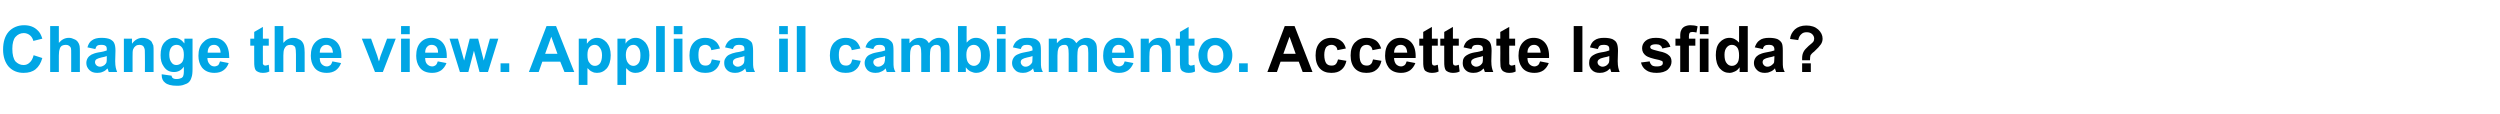 <?xml version="1.0" standalone="no"?><!DOCTYPE svg PUBLIC "-//W3C//DTD SVG 1.1//EN" "http://www.w3.org/Graphics/SVG/1.1/DTD/svg11.dtd"><svg xmlns="http://www.w3.org/2000/svg" version="1.1" width="892px" height="40.8px" viewBox="0 -9 892 40.8" style="top:-9px">  <desc>Change the view. Applica il cambiamento. Accettate la sfida?</desc>  <defs/>  <g id="Polygon34569">    <path d="M 468.3 16.7 L 464.8 16.7 L 463.4 13 L 456.9 13 L 455.6 16.7 L 452.2 16.7 L 458.4 0.3 L 461.9 0.3 L 468.3 16.7 Z M 462.3 10.2 L 460.1 4.1 L 457.9 10.2 L 462.3 10.2 Z M 480.2 8.3 C 480.2 8.3 477.2 8.9 477.2 8.9 C 477.1 8.3 476.9 7.8 476.5 7.5 C 476.1 7.2 475.7 7 475.1 7 C 474.3 7 473.7 7.3 473.2 7.8 C 472.8 8.4 472.5 9.3 472.5 10.6 C 472.5 12 472.8 13 473.2 13.6 C 473.7 14.2 474.3 14.4 475.1 14.4 C 475.7 14.4 476.2 14.3 476.6 13.9 C 476.9 13.6 477.2 13 477.4 12.2 C 477.4 12.2 480.4 12.7 480.4 12.7 C 480.1 14.1 479.5 15.2 478.6 15.9 C 477.7 16.7 476.5 17 475 17 C 473.3 17 471.9 16.5 470.9 15.4 C 469.9 14.3 469.4 12.7 469.4 10.8 C 469.4 8.8 469.9 7.3 470.9 6.2 C 471.9 5.1 473.3 4.5 475 4.5 C 476.5 4.5 477.6 4.9 478.4 5.5 C 479.3 6.1 479.9 7.1 480.2 8.3 Z M 492.8 8.3 C 492.8 8.3 489.7 8.9 489.7 8.9 C 489.6 8.3 489.4 7.8 489 7.5 C 488.7 7.2 488.2 7 487.6 7 C 486.8 7 486.2 7.3 485.8 7.8 C 485.3 8.4 485.1 9.3 485.1 10.6 C 485.1 12 485.3 13 485.8 13.6 C 486.2 14.2 486.9 14.4 487.7 14.4 C 488.2 14.4 488.7 14.3 489.1 13.9 C 489.5 13.6 489.7 13 489.9 12.2 C 489.9 12.2 492.9 12.7 492.9 12.7 C 492.6 14.1 492 15.2 491.1 15.9 C 490.2 16.7 489 17 487.5 17 C 485.8 17 484.4 16.5 483.4 15.4 C 482.4 14.3 481.9 12.7 481.9 10.8 C 481.9 8.8 482.4 7.3 483.4 6.2 C 484.5 5.1 485.8 4.5 487.6 4.5 C 489 4.5 490.1 4.9 491 5.5 C 491.8 6.1 492.4 7.1 492.8 8.3 Z M 501.9 12.9 C 501.9 12.9 505 13.5 505 13.5 C 504.6 14.6 503.9 15.5 503.1 16.1 C 502.2 16.7 501.2 17 499.9 17 C 497.9 17 496.3 16.3 495.4 15 C 494.6 13.9 494.2 12.5 494.2 10.9 C 494.2 8.9 494.7 7.3 495.7 6.2 C 496.7 5.1 498 4.5 499.6 4.5 C 501.3 4.5 502.7 5.1 503.7 6.3 C 504.7 7.5 505.2 9.3 505.1 11.7 C 505.1 11.7 497.4 11.7 497.4 11.7 C 497.4 12.6 497.7 13.4 498.1 13.9 C 498.6 14.4 499.2 14.7 499.9 14.7 C 500.4 14.7 500.8 14.5 501.1 14.3 C 501.5 14 501.7 13.5 501.9 12.9 Z M 502.1 9.8 C 502 8.8 501.8 8.2 501.4 7.7 C 500.9 7.2 500.4 7 499.8 7 C 499.1 7 498.5 7.2 498.1 7.7 C 497.7 8.2 497.4 8.9 497.4 9.8 C 497.4 9.8 502.1 9.8 502.1 9.8 Z M 513 4.8 L 513 7.3 L 510.9 7.3 C 510.9 7.3 510.9 12.14 510.9 12.1 C 510.9 13.1 510.9 13.7 511 13.8 C 511 14 511.1 14.1 511.2 14.2 C 511.4 14.3 511.6 14.4 511.8 14.4 C 512 14.4 512.5 14.3 513 14.1 C 513 14.1 513.3 16.5 513.3 16.5 C 512.6 16.9 511.7 17 510.8 17 C 510.3 17 509.8 16.9 509.3 16.7 C 508.9 16.5 508.5 16.3 508.3 16 C 508.1 15.7 508 15.3 507.9 14.8 C 507.8 14.4 507.8 13.6 507.8 12.5 C 507.8 12.53 507.8 7.3 507.8 7.3 L 506.4 7.3 L 506.4 4.8 L 507.8 4.8 L 507.8 2.4 L 510.9 0.6 L 510.9 4.8 L 513 4.8 Z M 520.5 4.8 L 520.5 7.3 L 518.4 7.3 C 518.4 7.3 518.41 12.14 518.4 12.1 C 518.4 13.1 518.4 13.7 518.5 13.8 C 518.5 14 518.6 14.1 518.7 14.2 C 518.9 14.3 519.1 14.4 519.3 14.4 C 519.6 14.4 520 14.3 520.5 14.1 C 520.5 14.1 520.8 16.5 520.8 16.5 C 520.1 16.9 519.2 17 518.3 17 C 517.8 17 517.3 16.9 516.8 16.7 C 516.4 16.5 516 16.3 515.8 16 C 515.6 15.7 515.5 15.3 515.4 14.8 C 515.3 14.4 515.3 13.6 515.3 12.5 C 515.31 12.53 515.3 7.3 515.3 7.3 L 513.9 7.3 L 513.9 4.8 L 515.3 4.8 L 515.3 2.4 L 518.4 0.6 L 518.4 4.8 L 520.5 4.8 Z M 525 8.5 C 525 8.5 522.2 7.9 522.2 7.9 C 522.5 6.8 523 5.9 523.8 5.4 C 524.6 4.8 525.7 4.5 527.2 4.5 C 528.6 4.5 529.6 4.7 530.3 5 C 531 5.4 531.5 5.8 531.7 6.3 C 532 6.8 532.2 7.8 532.2 9.1 C 532.2 9.1 532.1 12.8 532.1 12.8 C 532.1 13.9 532.2 14.6 532.3 15.1 C 532.4 15.6 532.6 16.2 532.8 16.7 C 532.8 16.7 529.8 16.7 529.8 16.7 C 529.7 16.5 529.6 16.2 529.5 15.8 C 529.4 15.6 529.4 15.5 529.4 15.4 C 528.8 16 528.3 16.4 527.7 16.6 C 527.1 16.9 526.4 17 525.7 17 C 524.5 17 523.6 16.7 522.9 16 C 522.2 15.3 521.9 14.5 521.9 13.5 C 521.9 12.8 522 12.2 522.3 11.7 C 522.6 11.2 523.1 10.8 523.7 10.5 C 524.2 10.2 525 9.9 526.1 9.7 C 527.6 9.5 528.6 9.2 529.1 9 C 529.1 9 529.1 8.6 529.1 8.6 C 529.1 8 529 7.6 528.7 7.4 C 528.4 7.1 527.8 7 527 7 C 526.5 7 526 7.1 525.7 7.3 C 525.4 7.5 525.2 7.9 525 8.5 Z M 529.1 11 C 528.7 11.2 528.1 11.3 527.2 11.5 C 526.4 11.7 525.8 11.9 525.6 12.1 C 525.1 12.3 524.9 12.7 524.9 13.2 C 524.9 13.6 525.1 14 525.4 14.3 C 525.8 14.6 526.2 14.8 526.7 14.8 C 527.2 14.8 527.8 14.6 528.3 14.2 C 528.6 13.9 528.9 13.6 529 13.2 C 529.1 12.9 529.1 12.4 529.1 11.6 C 529.1 11.6 529.1 11 529.1 11 Z M 540.6 4.8 L 540.6 7.3 L 538.5 7.3 C 538.5 7.3 538.45 12.14 538.5 12.1 C 538.5 13.1 538.5 13.7 538.5 13.8 C 538.6 14 538.6 14.1 538.8 14.2 C 538.9 14.3 539.1 14.4 539.3 14.4 C 539.6 14.4 540 14.3 540.6 14.1 C 540.6 14.1 540.8 16.5 540.8 16.5 C 540.1 16.9 539.3 17 538.4 17 C 537.8 17 537.3 16.9 536.9 16.7 C 536.4 16.5 536.1 16.3 535.9 16 C 535.7 15.7 535.5 15.3 535.4 14.8 C 535.4 14.4 535.3 13.6 535.3 12.5 C 535.35 12.53 535.3 7.3 535.3 7.3 L 533.9 7.3 L 533.9 4.8 L 535.3 4.8 L 535.3 2.4 L 538.5 0.6 L 538.5 4.8 L 540.6 4.8 Z M 549.5 12.9 C 549.5 12.9 552.6 13.5 552.6 13.5 C 552.2 14.6 551.5 15.5 550.7 16.1 C 549.8 16.7 548.8 17 547.5 17 C 545.4 17 543.9 16.3 543 15 C 542.2 13.9 541.8 12.5 541.8 10.9 C 541.8 8.9 542.3 7.3 543.3 6.2 C 544.3 5.1 545.6 4.5 547.2 4.5 C 548.9 4.5 550.3 5.1 551.3 6.3 C 552.3 7.5 552.8 9.3 552.7 11.7 C 552.7 11.7 545 11.7 545 11.7 C 545 12.6 545.2 13.4 545.7 13.9 C 546.2 14.4 546.8 14.7 547.5 14.7 C 548 14.7 548.4 14.5 548.7 14.3 C 549.1 14 549.3 13.5 549.5 12.9 Z M 549.7 9.8 C 549.6 8.8 549.4 8.2 549 7.7 C 548.5 7.2 548 7 547.4 7 C 546.7 7 546.1 7.2 545.7 7.7 C 545.2 8.2 545 8.9 545 9.8 C 545 9.8 549.7 9.8 549.7 9.8 Z M 561.5 16.7 L 561.5 0.3 L 564.6 0.3 L 564.6 16.7 L 561.5 16.7 Z M 570.1 8.5 C 570.1 8.5 567.3 7.9 567.3 7.9 C 567.6 6.8 568.1 5.9 568.9 5.4 C 569.7 4.8 570.8 4.5 572.3 4.5 C 573.7 4.5 574.7 4.7 575.4 5 C 576.1 5.4 576.6 5.8 576.8 6.3 C 577.1 6.8 577.3 7.8 577.3 9.1 C 577.3 9.1 577.2 12.8 577.2 12.8 C 577.2 13.9 577.3 14.6 577.4 15.1 C 577.5 15.6 577.7 16.2 577.9 16.7 C 577.9 16.7 574.9 16.7 574.9 16.7 C 574.8 16.5 574.7 16.2 574.6 15.8 C 574.5 15.6 574.5 15.5 574.5 15.4 C 573.9 16 573.4 16.4 572.8 16.6 C 572.2 16.9 571.5 17 570.8 17 C 569.6 17 568.7 16.7 568 16 C 567.3 15.3 567 14.5 567 13.5 C 567 12.8 567.1 12.2 567.4 11.7 C 567.7 11.2 568.2 10.8 568.8 10.5 C 569.3 10.2 570.1 9.9 571.2 9.7 C 572.7 9.5 573.7 9.2 574.2 9 C 574.2 9 574.2 8.6 574.2 8.6 C 574.2 8 574.1 7.6 573.8 7.4 C 573.5 7.1 572.9 7 572.1 7 C 571.6 7 571.1 7.1 570.8 7.3 C 570.5 7.5 570.3 7.9 570.1 8.5 Z M 574.2 11 C 573.8 11.2 573.2 11.3 572.3 11.5 C 571.5 11.7 570.9 11.9 570.7 12.1 C 570.3 12.3 570 12.7 570 13.2 C 570 13.6 570.2 14 570.5 14.3 C 570.9 14.6 571.3 14.8 571.8 14.8 C 572.3 14.8 572.9 14.6 573.4 14.2 C 573.7 13.9 574 13.6 574.1 13.2 C 574.2 12.9 574.2 12.4 574.2 11.6 C 574.2 11.6 574.2 11 574.2 11 Z M 585.5 13.3 C 585.5 13.3 588.6 12.9 588.6 12.9 C 588.7 13.5 589 13.9 589.4 14.3 C 589.8 14.6 590.4 14.7 591.1 14.7 C 591.9 14.7 592.5 14.6 592.9 14.3 C 593.2 14.1 593.3 13.8 593.3 13.4 C 593.3 13.2 593.2 13 593.1 12.8 C 592.9 12.7 592.6 12.6 592 12.4 C 589.5 11.9 588 11.4 587.3 10.9 C 586.4 10.2 585.9 9.4 585.9 8.2 C 585.9 7.2 586.3 6.3 587.1 5.6 C 587.9 4.9 589.1 4.5 590.8 4.5 C 592.4 4.5 593.6 4.8 594.4 5.3 C 595.2 5.9 595.7 6.7 596 7.7 C 596 7.7 593.1 8.3 593.1 8.3 C 593 7.8 592.7 7.4 592.4 7.2 C 592 6.9 591.5 6.8 590.9 6.8 C 590.1 6.8 589.5 6.9 589.1 7.2 C 588.9 7.3 588.8 7.5 588.8 7.8 C 588.8 8 588.9 8.2 589.1 8.4 C 589.4 8.6 590.3 8.9 592 9.3 C 593.6 9.6 594.8 10.1 595.4 10.7 C 596.1 11.2 596.4 12 596.4 13 C 596.4 14.1 595.9 15 595.1 15.8 C 594.2 16.6 592.8 17 591.1 17 C 589.5 17 588.2 16.7 587.3 16 C 586.4 15.4 585.8 14.5 585.5 13.3 Z M 597.8 4.8 L 599.5 4.8 C 599.5 4.8 599.54 3.92 599.5 3.9 C 599.5 2.9 599.6 2.2 599.9 1.7 C 600.1 1.2 600.5 0.8 601 0.5 C 601.6 0.2 602.3 0 603.1 0 C 604 0 604.9 0.1 605.7 0.4 C 605.7 0.4 605.3 2.6 605.3 2.6 C 604.8 2.5 604.3 2.4 603.9 2.4 C 603.4 2.4 603.1 2.5 602.9 2.7 C 602.7 3 602.6 3.4 602.6 4 C 602.64 3.98 602.6 4.8 602.6 4.8 L 604.9 4.8 L 604.9 7.3 L 602.6 7.3 L 602.6 16.7 L 599.5 16.7 L 599.5 7.3 L 597.8 7.3 L 597.8 4.8 Z M 606.5 3.2 L 606.5 0.3 L 609.6 0.3 L 609.6 3.2 L 606.5 3.2 Z M 606.5 16.7 L 606.5 4.8 L 609.6 4.8 L 609.6 16.7 L 606.5 16.7 Z M 623.6 16.7 L 620.7 16.7 C 620.7 16.7 620.72 14.99 620.7 15 C 620.2 15.7 619.7 16.2 619 16.5 C 618.4 16.8 617.7 17 617.1 17 C 615.7 17 614.6 16.5 613.6 15.4 C 612.7 14.3 612.2 12.7 612.2 10.7 C 612.2 8.7 612.6 7.2 613.6 6.1 C 614.5 5.1 615.7 4.5 617.1 4.5 C 618.4 4.5 619.5 5.1 620.5 6.2 C 620.5 6.21 620.5 0.3 620.5 0.3 L 623.6 0.3 L 623.6 16.7 Z M 615.3 10.5 C 615.3 11.8 615.5 12.7 615.9 13.3 C 616.4 14.1 617.1 14.5 617.9 14.5 C 618.7 14.5 619.3 14.2 619.8 13.6 C 620.3 13 620.5 12.1 620.5 10.8 C 620.5 9.5 620.3 8.5 619.8 7.9 C 619.3 7.3 618.7 7 617.9 7 C 617.2 7 616.6 7.3 616.1 7.9 C 615.6 8.5 615.3 9.3 615.3 10.5 Z M 629 8.5 C 629 8.5 626.1 7.9 626.1 7.9 C 626.5 6.8 627 5.9 627.8 5.4 C 628.5 4.8 629.7 4.5 631.2 4.5 C 632.6 4.5 633.6 4.7 634.3 5 C 635 5.4 635.4 5.8 635.7 6.3 C 636 6.8 636.1 7.8 636.1 9.1 C 636.1 9.1 636.1 12.8 636.1 12.8 C 636.1 13.9 636.1 14.6 636.2 15.1 C 636.3 15.6 636.5 16.2 636.8 16.7 C 636.8 16.7 633.7 16.7 633.7 16.7 C 633.7 16.5 633.6 16.2 633.4 15.8 C 633.4 15.6 633.4 15.5 633.3 15.4 C 632.8 16 632.2 16.4 631.6 16.6 C 631 16.9 630.4 17 629.7 17 C 628.5 17 627.6 16.7 626.9 16 C 626.2 15.3 625.8 14.5 625.8 13.5 C 625.8 12.8 626 12.2 626.3 11.7 C 626.6 11.2 627.1 10.8 627.6 10.5 C 628.2 10.2 629 9.9 630.1 9.7 C 631.5 9.5 632.5 9.2 633.1 9 C 633.1 9 633.1 8.6 633.1 8.6 C 633.1 8 632.9 7.6 632.6 7.4 C 632.4 7.1 631.8 7 631 7 C 630.4 7 630 7.1 629.7 7.3 C 629.4 7.5 629.1 7.9 629 8.5 Z M 633.1 11 C 632.7 11.2 632.1 11.3 631.2 11.5 C 630.3 11.7 629.8 11.9 629.5 12.1 C 629.1 12.3 628.9 12.7 628.9 13.2 C 628.9 13.6 629.1 14 629.4 14.3 C 629.7 14.6 630.1 14.8 630.6 14.8 C 631.2 14.8 631.7 14.6 632.2 14.2 C 632.6 13.9 632.9 13.6 633 13.2 C 633 12.9 633.1 12.4 633.1 11.6 C 633.1 11.6 633.1 11 633.1 11 Z M 645.8 12.5 C 645.8 12.5 643 12.5 643 12.5 C 643 12.1 643 11.8 643 11.7 C 643 10.8 643.2 10.1 643.5 9.5 C 643.8 8.9 644.4 8.2 645.3 7.4 C 646.2 6.7 646.7 6.2 646.9 6 C 647.2 5.6 647.3 5.2 647.3 4.8 C 647.3 4.1 647 3.6 646.6 3.2 C 646.1 2.7 645.4 2.5 644.6 2.5 C 643.8 2.5 643.2 2.7 642.7 3.2 C 642.1 3.7 641.8 4.4 641.6 5.3 C 641.6 5.3 638.7 4.9 638.7 4.9 C 638.8 3.6 639.4 2.5 640.4 1.5 C 641.4 0.6 642.8 0.1 644.5 0.1 C 646.3 0.1 647.7 0.6 648.7 1.5 C 649.8 2.5 650.3 3.6 650.3 4.8 C 650.3 5.5 650.1 6.2 649.7 6.8 C 649.3 7.4 648.5 8.3 647.3 9.4 C 646.6 9.9 646.2 10.4 646 10.7 C 645.9 11 645.8 11.6 645.8 12.5 Z M 643 16.7 L 643 13.6 L 646.1 13.6 L 646.1 16.7 L 643 16.7 Z " stroke="none" fill="#000"/>  </g>  <g id="Polygon34568">    <path d="M 12 10.7 C 12 10.7 15.1 11.7 15.1 11.7 C 14.6 13.5 13.8 14.8 12.7 15.7 C 11.6 16.6 10.2 17 8.4 17 C 6.3 17 4.5 16.3 3.1 14.8 C 1.8 13.3 1.1 11.2 1.1 8.7 C 1.1 5.9 1.8 3.8 3.1 2.3 C 4.5 0.8 6.4 0 8.6 0 C 10.6 0 12.2 0.6 13.4 1.8 C 14.2 2.5 14.7 3.5 15.1 4.8 C 15.1 4.8 11.9 5.6 11.9 5.6 C 11.7 4.8 11.3 4.1 10.7 3.6 C 10.1 3.1 9.3 2.8 8.5 2.8 C 7.3 2.8 6.3 3.3 5.5 4.2 C 4.8 5 4.4 6.5 4.4 8.4 C 4.4 10.5 4.8 12 5.5 12.9 C 6.3 13.7 7.2 14.2 8.4 14.2 C 9.3 14.2 10 13.9 10.6 13.3 C 11.2 12.8 11.7 11.9 12 10.7 Z M 21 0.3 C 21 0.3 20.98 6.33 21 6.3 C 22 5.1 23.2 4.5 24.6 4.5 C 25.3 4.5 25.9 4.7 26.5 5 C 27.1 5.2 27.5 5.6 27.8 6 C 28.1 6.4 28.3 6.9 28.4 7.4 C 28.5 7.9 28.5 8.7 28.5 9.7 C 28.53 9.75 28.5 16.7 28.5 16.7 L 25.4 16.7 C 25.4 16.7 25.43 10.44 25.4 10.4 C 25.4 9.2 25.4 8.4 25.3 8.1 C 25.1 7.7 24.9 7.5 24.6 7.3 C 24.3 7.1 24 7 23.5 7 C 23 7 22.5 7.1 22.1 7.3 C 21.7 7.6 21.4 8 21.3 8.5 C 21.1 9 21 9.8 21 10.8 C 20.98 10.77 21 16.7 21 16.7 L 17.9 16.7 L 17.9 0.3 L 21 0.3 Z M 34 8.5 C 34 8.5 31.2 7.9 31.2 7.9 C 31.5 6.8 32 5.9 32.8 5.4 C 33.6 4.8 34.7 4.5 36.2 4.5 C 37.6 4.5 38.6 4.7 39.3 5 C 40 5.4 40.5 5.8 40.7 6.3 C 41 6.8 41.2 7.8 41.2 9.1 C 41.2 9.1 41.1 12.8 41.1 12.8 C 41.1 13.9 41.2 14.6 41.3 15.1 C 41.4 15.6 41.6 16.2 41.8 16.7 C 41.8 16.7 38.8 16.7 38.8 16.7 C 38.7 16.5 38.6 16.2 38.5 15.8 C 38.4 15.6 38.4 15.5 38.4 15.4 C 37.8 16 37.3 16.4 36.7 16.6 C 36.1 16.9 35.4 17 34.7 17 C 33.5 17 32.6 16.7 31.9 16 C 31.2 15.3 30.8 14.5 30.8 13.5 C 30.8 12.8 31 12.2 31.3 11.7 C 31.6 11.2 32.1 10.8 32.6 10.5 C 33.2 10.2 34 9.9 35.1 9.7 C 36.6 9.5 37.6 9.2 38.1 9 C 38.1 9 38.1 8.6 38.1 8.6 C 38.1 8 38 7.6 37.7 7.4 C 37.4 7.1 36.8 7 36 7 C 35.5 7 35 7.1 34.7 7.3 C 34.4 7.5 34.2 7.9 34 8.5 Z M 38.1 11 C 37.7 11.2 37.1 11.3 36.2 11.5 C 35.4 11.7 34.8 11.9 34.5 12.1 C 34.1 12.3 33.9 12.7 33.9 13.2 C 33.9 13.6 34.1 14 34.4 14.3 C 34.7 14.6 35.2 14.8 35.7 14.8 C 36.2 14.8 36.7 14.6 37.3 14.2 C 37.6 13.9 37.9 13.6 38 13.2 C 38.1 12.9 38.1 12.4 38.1 11.6 C 38.1 11.6 38.1 11 38.1 11 Z M 54.8 16.7 L 51.7 16.7 C 51.7 16.7 51.74 10.66 51.7 10.7 C 51.7 9.4 51.7 8.5 51.5 8.2 C 51.4 7.8 51.2 7.5 50.9 7.3 C 50.6 7.1 50.2 7 49.8 7 C 49.3 7 48.8 7.1 48.4 7.4 C 48 7.7 47.7 8.1 47.5 8.6 C 47.3 9.1 47.3 10 47.3 11.3 C 47.27 11.34 47.3 16.7 47.3 16.7 L 44.2 16.7 L 44.2 4.8 L 47.1 4.8 C 47.1 4.8 47.05 6.57 47.1 6.6 C 48.1 5.2 49.4 4.5 50.9 4.5 C 51.6 4.5 52.2 4.7 52.8 4.9 C 53.3 5.2 53.8 5.5 54.1 5.9 C 54.3 6.3 54.5 6.7 54.7 7.2 C 54.8 7.7 54.8 8.4 54.8 9.3 C 54.83 9.33 54.8 16.7 54.8 16.7 Z M 57.7 17.9 C 57.7 17.8 57.7 17.7 57.7 17.5 C 57.7 17.5 61.2 18 61.2 18 C 61.3 18.4 61.4 18.7 61.6 18.8 C 61.9 19.1 62.4 19.2 63 19.2 C 63.8 19.2 64.4 19 64.8 18.8 C 65.1 18.6 65.3 18.4 65.4 18 C 65.5 17.7 65.6 17.3 65.6 16.6 C 65.6 16.6 65.6 14.8 65.6 14.8 C 64.7 16.1 63.5 16.7 62.1 16.7 C 60.5 16.7 59.3 16.1 58.4 14.7 C 57.6 13.6 57.3 12.3 57.3 10.7 C 57.3 8.7 57.7 7.2 58.7 6.1 C 59.6 5.1 60.8 4.5 62.2 4.5 C 63.7 4.5 64.8 5.2 65.8 6.5 C 65.78 6.49 65.8 4.8 65.8 4.8 L 68.7 4.8 C 68.7 4.8 68.68 15.52 68.7 15.5 C 68.7 16.9 68.6 18 68.3 18.7 C 68.1 19.4 67.8 19.9 67.4 20.3 C 67 20.7 66.4 21 65.7 21.2 C 65 21.5 64.2 21.6 63.1 21.6 C 61.1 21.6 59.7 21.2 58.9 20.5 C 58.1 19.9 57.7 19 57.7 17.9 C 57.7 17.9 57.7 17.9 57.7 17.9 Z M 60.4 10.5 C 60.4 11.8 60.7 12.7 61.2 13.3 C 61.6 13.9 62.2 14.2 62.9 14.2 C 63.7 14.2 64.3 13.9 64.9 13.3 C 65.4 12.7 65.6 11.8 65.6 10.6 C 65.6 9.4 65.4 8.5 64.9 7.9 C 64.4 7.3 63.8 7 63 7 C 62.3 7 61.6 7.3 61.2 7.8 C 60.7 8.4 60.4 9.3 60.4 10.5 Z M 78.5 12.9 C 78.5 12.9 81.6 13.5 81.6 13.5 C 81.2 14.6 80.6 15.5 79.7 16.1 C 78.9 16.7 77.8 17 76.5 17 C 74.5 17 73 16.3 72 15 C 71.2 13.9 70.8 12.5 70.8 10.9 C 70.8 8.9 71.3 7.3 72.4 6.2 C 73.4 5.1 74.6 4.5 76.2 4.5 C 77.9 4.5 79.3 5.1 80.3 6.3 C 81.3 7.5 81.8 9.3 81.8 11.7 C 81.8 11.7 74 11.7 74 11.7 C 74 12.6 74.3 13.4 74.8 13.9 C 75.2 14.4 75.8 14.7 76.5 14.7 C 77 14.7 77.4 14.5 77.8 14.3 C 78.1 14 78.3 13.5 78.5 12.9 Z M 78.7 9.8 C 78.7 8.8 78.4 8.2 78 7.7 C 77.5 7.2 77 7 76.4 7 C 75.7 7 75.1 7.2 74.7 7.7 C 74.3 8.2 74.1 8.9 74.1 9.8 C 74.1 9.8 78.7 9.8 78.7 9.8 Z M 95.9 4.8 L 95.9 7.3 L 93.8 7.3 C 93.8 7.3 93.78 12.14 93.8 12.1 C 93.8 13.1 93.8 13.7 93.8 13.8 C 93.9 14 94 14.1 94.1 14.2 C 94.3 14.3 94.4 14.4 94.6 14.4 C 94.9 14.4 95.3 14.3 95.9 14.1 C 95.9 14.1 96.1 16.5 96.1 16.5 C 95.4 16.9 94.6 17 93.7 17 C 93.1 17 92.6 16.9 92.2 16.7 C 91.7 16.5 91.4 16.3 91.2 16 C 91 15.7 90.9 15.3 90.8 14.8 C 90.7 14.4 90.7 13.6 90.7 12.5 C 90.68 12.53 90.7 7.3 90.7 7.3 L 89.3 7.3 L 89.3 4.8 L 90.7 4.8 L 90.7 2.4 L 93.8 0.6 L 93.8 4.8 L 95.9 4.8 Z M 101.1 0.3 C 101.1 0.3 101.12 6.33 101.1 6.3 C 102.1 5.1 103.3 4.5 104.7 4.5 C 105.4 4.5 106.1 4.7 106.6 5 C 107.2 5.2 107.6 5.6 107.9 6 C 108.2 6.4 108.4 6.9 108.5 7.4 C 108.6 7.9 108.7 8.7 108.7 9.7 C 108.67 9.75 108.7 16.7 108.7 16.7 L 105.6 16.7 C 105.6 16.7 105.58 10.44 105.6 10.4 C 105.6 9.2 105.5 8.4 105.4 8.1 C 105.3 7.7 105.1 7.5 104.8 7.3 C 104.5 7.1 104.1 7 103.7 7 C 103.2 7 102.7 7.1 102.3 7.3 C 101.9 7.6 101.6 8 101.4 8.5 C 101.2 9 101.1 9.8 101.1 10.8 C 101.12 10.77 101.1 16.7 101.1 16.7 L 98 16.7 L 98 0.3 L 101.1 0.3 Z M 118.6 12.9 C 118.6 12.9 121.7 13.5 121.7 13.5 C 121.3 14.6 120.6 15.5 119.8 16.1 C 118.9 16.7 117.9 17 116.6 17 C 114.5 17 113 16.3 112.1 15 C 111.3 13.9 110.9 12.5 110.9 10.9 C 110.9 8.9 111.4 7.3 112.4 6.2 C 113.4 5.1 114.7 4.5 116.3 4.5 C 118 4.5 119.4 5.1 120.4 6.3 C 121.4 7.5 121.9 9.3 121.8 11.7 C 121.8 11.7 114.1 11.7 114.1 11.7 C 114.1 12.6 114.3 13.4 114.8 13.9 C 115.3 14.4 115.9 14.7 116.6 14.7 C 117.1 14.7 117.5 14.5 117.8 14.3 C 118.2 14 118.4 13.5 118.6 12.9 Z M 118.8 9.8 C 118.7 8.8 118.5 8.2 118.1 7.7 C 117.6 7.2 117.1 7 116.5 7 C 115.8 7 115.2 7.2 114.8 7.7 C 114.3 8.2 114.1 8.9 114.1 9.8 C 114.1 9.8 118.8 9.8 118.8 9.8 Z M 133.8 16.7 L 129.1 4.8 L 132.4 4.8 L 134.6 10.9 C 134.6 10.9 135.2 12.94 135.2 12.9 C 135.4 12.4 135.5 12.1 135.5 11.9 C 135.6 11.6 135.7 11.2 135.8 10.9 C 135.85 10.9 138.1 4.8 138.1 4.8 L 141.2 4.8 L 136.6 16.7 L 133.8 16.7 Z M 143.1 3.2 L 143.1 0.3 L 146.2 0.3 L 146.2 3.2 L 143.1 3.2 Z M 143.1 16.7 L 143.1 4.8 L 146.2 4.8 L 146.2 16.7 L 143.1 16.7 Z M 156.2 12.9 C 156.2 12.9 159.3 13.5 159.3 13.5 C 158.9 14.6 158.2 15.5 157.4 16.1 C 156.5 16.7 155.5 17 154.2 17 C 152.1 17 150.6 16.3 149.7 15 C 148.9 13.9 148.5 12.5 148.5 10.9 C 148.5 8.9 149 7.3 150 6.2 C 151 5.1 152.3 4.5 153.9 4.5 C 155.6 4.5 157 5.1 158 6.3 C 159 7.5 159.5 9.3 159.4 11.7 C 159.4 11.7 151.7 11.7 151.7 11.7 C 151.7 12.6 151.9 13.4 152.4 13.9 C 152.9 14.4 153.5 14.7 154.2 14.7 C 154.7 14.7 155.1 14.5 155.4 14.3 C 155.8 14 156 13.5 156.2 12.9 Z M 156.3 9.8 C 156.3 8.8 156.1 8.2 155.7 7.7 C 155.2 7.2 154.7 7 154 7 C 153.4 7 152.8 7.2 152.4 7.7 C 151.9 8.2 151.7 8.9 151.7 9.8 C 151.7 9.8 156.3 9.8 156.3 9.8 Z M 164.1 16.7 L 160.4 4.8 L 163.4 4.8 L 165.6 12.6 L 167.6 4.8 L 170.6 4.8 L 172.6 12.6 L 174.8 4.8 L 177.8 4.8 L 174.1 16.7 L 171.1 16.7 L 169.1 9.1 L 167.1 16.7 L 164.1 16.7 Z M 178.6 16.7 L 178.6 13.6 L 181.7 13.6 L 181.7 16.7 L 178.6 16.7 Z M 204.9 16.7 L 201.4 16.7 L 199.9 13 L 193.5 13 L 192.2 16.7 L 188.7 16.7 L 195 0.3 L 198.4 0.3 L 204.9 16.7 Z M 198.9 10.2 L 196.7 4.1 L 194.5 10.2 L 198.9 10.2 Z M 206.5 4.8 L 209.4 4.8 C 209.4 4.8 209.4 6.57 209.4 6.6 C 209.8 6 210.3 5.5 210.9 5.1 C 211.6 4.7 212.3 4.5 213 4.5 C 214.4 4.5 215.5 5.1 216.5 6.2 C 217.4 7.3 217.9 8.8 217.9 10.7 C 217.9 12.7 217.4 14.3 216.5 15.4 C 215.5 16.5 214.4 17 213 17 C 212.4 17 211.8 16.9 211.3 16.6 C 210.7 16.4 210.2 15.9 209.6 15.3 C 209.61 15.27 209.6 21.3 209.6 21.3 L 206.5 21.3 L 206.5 4.8 Z M 209.6 10.6 C 209.6 11.9 209.8 12.9 210.4 13.5 C 210.9 14.2 211.5 14.5 212.3 14.5 C 213 14.5 213.6 14.2 214.1 13.6 C 214.5 13 214.8 12.1 214.8 10.7 C 214.8 9.5 214.5 8.6 214 8 C 213.5 7.3 212.9 7 212.2 7 C 211.4 7 210.8 7.3 210.3 7.9 C 209.8 8.5 209.6 9.4 209.6 10.6 Z M 220.3 4.8 L 223.2 4.8 C 223.2 4.8 223.17 6.57 223.2 6.6 C 223.5 6 224 5.5 224.7 5.1 C 225.3 4.7 226 4.5 226.8 4.5 C 228.2 4.5 229.3 5.1 230.3 6.2 C 231.2 7.3 231.7 8.8 231.7 10.7 C 231.7 12.7 231.2 14.3 230.3 15.4 C 229.3 16.5 228.1 17 226.8 17 C 226.1 17 225.6 16.9 225 16.6 C 224.5 16.4 224 15.9 223.4 15.3 C 223.37 15.27 223.4 21.3 223.4 21.3 L 220.3 21.3 L 220.3 4.8 Z M 223.3 10.6 C 223.3 11.9 223.6 12.9 224.1 13.5 C 224.6 14.2 225.3 14.5 226 14.5 C 226.7 14.5 227.3 14.2 227.8 13.6 C 228.3 13 228.5 12.1 228.5 10.7 C 228.5 9.5 228.3 8.6 227.8 8 C 227.3 7.3 226.7 7 226 7 C 225.2 7 224.6 7.3 224.1 7.9 C 223.6 8.5 223.3 9.4 223.3 10.6 Z M 234.1 16.7 L 234.1 0.3 L 237.2 0.3 L 237.2 16.7 L 234.1 16.7 Z M 240.4 3.2 L 240.4 0.3 L 243.5 0.3 L 243.5 3.2 L 240.4 3.2 Z M 240.4 16.7 L 240.4 4.8 L 243.5 4.8 L 243.5 16.7 L 240.4 16.7 Z M 256.9 8.3 C 256.9 8.3 253.8 8.9 253.8 8.9 C 253.7 8.3 253.5 7.8 253.1 7.5 C 252.7 7.2 252.3 7 251.7 7 C 250.9 7 250.3 7.3 249.8 7.8 C 249.4 8.4 249.2 9.3 249.2 10.6 C 249.2 12 249.4 13 249.9 13.6 C 250.3 14.2 251 14.4 251.7 14.4 C 252.3 14.4 252.8 14.3 253.2 13.9 C 253.6 13.6 253.8 13 254 12.2 C 254 12.2 257 12.7 257 12.7 C 256.7 14.1 256.1 15.2 255.2 15.9 C 254.3 16.7 253.1 17 251.6 17 C 249.9 17 248.5 16.5 247.5 15.4 C 246.5 14.3 246 12.7 246 10.8 C 246 8.8 246.5 7.3 247.5 6.2 C 248.5 5.1 249.9 4.5 251.6 4.5 C 253.1 4.5 254.2 4.9 255 5.5 C 255.9 6.1 256.5 7.1 256.9 8.3 Z M 261.5 8.5 C 261.5 8.5 258.7 7.9 258.7 7.9 C 259 6.8 259.6 5.9 260.3 5.4 C 261.1 4.8 262.2 4.5 263.8 4.5 C 265.1 4.5 266.2 4.7 266.8 5 C 267.5 5.4 268 5.8 268.3 6.3 C 268.5 6.8 268.7 7.8 268.7 9.1 C 268.7 9.1 268.7 12.8 268.7 12.8 C 268.7 13.9 268.7 14.6 268.8 15.1 C 268.9 15.6 269.1 16.2 269.4 16.7 C 269.4 16.7 266.3 16.7 266.3 16.7 C 266.2 16.5 266.1 16.2 266 15.8 C 265.9 15.6 265.9 15.5 265.9 15.4 C 265.4 16 264.8 16.4 264.2 16.6 C 263.6 16.9 263 17 262.3 17 C 261.1 17 260.1 16.7 259.4 16 C 258.7 15.3 258.4 14.5 258.4 13.5 C 258.4 12.8 258.5 12.2 258.9 11.7 C 259.2 11.2 259.6 10.8 260.2 10.5 C 260.8 10.2 261.6 9.9 262.6 9.7 C 264.1 9.5 265.1 9.2 265.6 9 C 265.6 9 265.6 8.6 265.6 8.6 C 265.6 8 265.5 7.6 265.2 7.4 C 264.9 7.1 264.4 7 263.5 7 C 263 7 262.6 7.1 262.3 7.3 C 262 7.5 261.7 7.9 261.5 8.5 Z M 265.6 11 C 265.3 11.2 264.6 11.3 263.8 11.5 C 262.9 11.7 262.3 11.9 262.1 12.1 C 261.7 12.3 261.5 12.7 261.5 13.2 C 261.5 13.6 261.6 14 262 14.3 C 262.3 14.6 262.7 14.8 263.2 14.8 C 263.8 14.8 264.3 14.6 264.8 14.2 C 265.2 13.9 265.4 13.6 265.5 13.2 C 265.6 12.9 265.6 12.4 265.6 11.6 C 265.6 11.6 265.6 11 265.6 11 Z M 278 3.2 L 278 0.3 L 281.1 0.3 L 281.1 3.2 L 278 3.2 Z M 278 16.7 L 278 4.8 L 281.1 4.8 L 281.1 16.7 L 278 16.7 Z M 284.3 16.7 L 284.3 0.3 L 287.4 0.3 L 287.4 16.7 L 284.3 16.7 Z M 307 8.3 C 307 8.3 303.9 8.9 303.9 8.9 C 303.8 8.3 303.6 7.8 303.2 7.5 C 302.9 7.2 302.4 7 301.8 7 C 301 7 300.4 7.3 300 7.8 C 299.5 8.4 299.3 9.3 299.3 10.6 C 299.3 12 299.5 13 300 13.6 C 300.4 14.2 301.1 14.4 301.9 14.4 C 302.4 14.4 302.9 14.3 303.3 13.9 C 303.7 13.6 303.9 13 304.1 12.2 C 304.1 12.2 307.1 12.7 307.1 12.7 C 306.8 14.1 306.2 15.2 305.3 15.9 C 304.4 16.7 303.2 17 301.7 17 C 300 17 298.6 16.5 297.6 15.4 C 296.6 14.3 296.1 12.7 296.1 10.8 C 296.1 8.8 296.6 7.3 297.6 6.2 C 298.7 5.1 300 4.5 301.8 4.5 C 303.2 4.5 304.3 4.9 305.2 5.5 C 306 6.1 306.6 7.1 307 8.3 Z M 311.6 8.5 C 311.6 8.5 308.8 7.9 308.8 7.9 C 309.1 6.8 309.7 5.9 310.5 5.4 C 311.2 4.8 312.4 4.5 313.9 4.5 C 315.3 4.5 316.3 4.7 317 5 C 317.6 5.4 318.1 5.8 318.4 6.3 C 318.7 6.8 318.8 7.8 318.8 9.1 C 318.8 9.1 318.8 12.8 318.8 12.8 C 318.8 13.9 318.8 14.6 318.9 15.1 C 319 15.6 319.2 16.2 319.5 16.7 C 319.5 16.7 316.4 16.7 316.4 16.7 C 316.3 16.5 316.2 16.2 316.1 15.8 C 316.1 15.6 316 15.5 316 15.4 C 315.5 16 314.9 16.4 314.3 16.6 C 313.7 16.9 313.1 17 312.4 17 C 311.2 17 310.2 16.7 309.5 16 C 308.9 15.3 308.5 14.5 308.5 13.5 C 308.5 12.8 308.7 12.2 309 11.7 C 309.3 11.2 309.7 10.8 310.3 10.5 C 310.9 10.2 311.7 9.9 312.8 9.7 C 314.2 9.5 315.2 9.2 315.8 9 C 315.8 9 315.8 8.6 315.8 8.6 C 315.8 8 315.6 7.6 315.3 7.4 C 315 7.1 314.5 7 313.7 7 C 313.1 7 312.7 7.1 312.4 7.3 C 312.1 7.5 311.8 7.9 311.6 8.5 Z M 315.8 11 C 315.4 11.2 314.7 11.3 313.9 11.5 C 313 11.7 312.5 11.9 312.2 12.1 C 311.8 12.3 311.6 12.7 311.6 13.2 C 311.6 13.6 311.8 14 312.1 14.3 C 312.4 14.6 312.8 14.8 313.3 14.8 C 313.9 14.8 314.4 14.6 314.9 14.2 C 315.3 13.9 315.5 13.6 315.6 13.2 C 315.7 12.9 315.8 12.4 315.8 11.6 C 315.8 11.6 315.8 11 315.8 11 Z M 321.6 4.8 L 324.5 4.8 C 324.5 4.8 324.47 6.45 324.5 6.4 C 325.5 5.2 326.7 4.5 328.1 4.5 C 328.9 4.5 329.5 4.7 330.1 5 C 330.6 5.3 331.1 5.8 331.4 6.4 C 331.9 5.8 332.5 5.3 333.1 5 C 333.7 4.7 334.3 4.5 335 4.5 C 335.8 4.5 336.6 4.7 337.2 5.1 C 337.8 5.4 338.2 6 338.5 6.6 C 338.7 7.2 338.8 8 338.8 9.1 C 338.82 9.12 338.8 16.7 338.8 16.7 L 335.7 16.7 C 335.7 16.7 335.72 9.93 335.7 9.9 C 335.7 8.7 335.6 8 335.4 7.6 C 335.1 7.2 334.7 7 334.1 7 C 333.6 7 333.2 7.1 332.9 7.4 C 332.5 7.6 332.2 8 332 8.6 C 331.9 9.1 331.8 9.9 331.8 11 C 331.78 11.02 331.8 16.7 331.8 16.7 L 328.7 16.7 C 328.7 16.7 328.69 10.21 328.7 10.2 C 328.7 9 328.6 8.3 328.5 8 C 328.4 7.6 328.2 7.4 328 7.2 C 327.8 7 327.5 7 327.1 7 C 326.6 7 326.2 7.1 325.8 7.4 C 325.4 7.6 325.1 8 325 8.5 C 324.8 9 324.7 9.8 324.7 10.9 C 324.72 10.95 324.7 16.7 324.7 16.7 L 321.6 16.7 L 321.6 4.8 Z M 341.8 16.7 L 341.8 0.3 L 344.9 0.3 C 344.9 0.3 344.86 6.21 344.9 6.2 C 345.8 5.1 346.9 4.5 348.2 4.5 C 349.7 4.5 350.8 5.1 351.8 6.1 C 352.7 7.2 353.2 8.7 353.2 10.7 C 353.2 12.7 352.7 14.3 351.8 15.4 C 350.8 16.5 349.6 17 348.3 17 C 347.6 17 347 16.8 346.3 16.5 C 345.7 16.2 345.1 15.7 344.6 15 C 344.64 14.99 344.6 16.7 344.6 16.7 L 341.8 16.7 Z M 344.8 10.5 C 344.8 11.8 345 12.7 345.4 13.3 C 345.9 14.1 346.7 14.5 347.5 14.5 C 348.2 14.5 348.8 14.2 349.3 13.6 C 349.8 13 350 12.1 350 10.8 C 350 9.5 349.8 8.5 349.3 7.9 C 348.8 7.3 348.2 7 347.4 7 C 346.7 7 346.1 7.3 345.6 7.8 C 345.1 8.4 344.8 9.3 344.8 10.5 Z M 355.7 3.2 L 355.7 0.3 L 358.8 0.3 L 358.8 3.2 L 355.7 3.2 Z M 355.7 16.7 L 355.7 4.8 L 358.8 4.8 L 358.8 16.7 L 355.7 16.7 Z M 364.2 8.5 C 364.2 8.5 361.4 7.9 361.4 7.9 C 361.7 6.8 362.3 5.9 363.1 5.4 C 363.8 4.8 365 4.5 366.5 4.5 C 367.9 4.5 368.9 4.7 369.6 5 C 370.3 5.4 370.7 5.8 371 6.3 C 371.3 6.8 371.4 7.8 371.4 9.1 C 371.4 9.1 371.4 12.8 371.4 12.8 C 371.4 13.9 371.4 14.6 371.5 15.1 C 371.6 15.6 371.8 16.2 372.1 16.7 C 372.1 16.7 369 16.7 369 16.7 C 368.9 16.5 368.8 16.2 368.7 15.8 C 368.7 15.6 368.6 15.5 368.6 15.4 C 368.1 16 367.5 16.4 366.9 16.6 C 366.3 16.9 365.7 17 365 17 C 363.8 17 362.8 16.7 362.2 16 C 361.5 15.3 361.1 14.5 361.1 13.5 C 361.1 12.8 361.3 12.2 361.6 11.7 C 361.9 11.2 362.3 10.8 362.9 10.5 C 363.5 10.2 364.3 9.9 365.4 9.7 C 366.8 9.5 367.8 9.2 368.4 9 C 368.4 9 368.4 8.6 368.4 8.6 C 368.4 8 368.2 7.6 367.9 7.4 C 367.6 7.1 367.1 7 366.3 7 C 365.7 7 365.3 7.1 365 7.3 C 364.7 7.5 364.4 7.9 364.2 8.5 Z M 368.4 11 C 368 11.2 367.4 11.3 366.5 11.5 C 365.6 11.7 365.1 11.9 364.8 12.1 C 364.4 12.3 364.2 12.7 364.2 13.2 C 364.2 13.6 364.4 14 364.7 14.3 C 365 14.6 365.4 14.8 365.9 14.8 C 366.5 14.8 367 14.6 367.5 14.2 C 367.9 13.9 368.1 13.6 368.3 13.2 C 368.3 12.9 368.4 12.4 368.4 11.6 C 368.4 11.6 368.4 11 368.4 11 Z M 374.2 4.8 L 377.1 4.8 C 377.1 4.8 377.08 6.45 377.1 6.4 C 378.1 5.2 379.3 4.5 380.7 4.5 C 381.5 4.5 382.1 4.7 382.7 5 C 383.2 5.3 383.7 5.8 384 6.4 C 384.5 5.8 385.1 5.3 385.7 5 C 386.3 4.7 386.9 4.5 387.6 4.5 C 388.5 4.5 389.2 4.7 389.8 5.1 C 390.4 5.4 390.8 6 391.1 6.6 C 391.3 7.2 391.4 8 391.4 9.1 C 391.42 9.12 391.4 16.7 391.4 16.7 L 388.3 16.7 C 388.3 16.7 388.33 9.93 388.3 9.9 C 388.3 8.7 388.2 8 388 7.6 C 387.7 7.2 387.3 7 386.7 7 C 386.3 7 385.9 7.1 385.5 7.4 C 385.1 7.6 384.8 8 384.6 8.6 C 384.5 9.1 384.4 9.9 384.4 11 C 384.39 11.02 384.4 16.7 384.4 16.7 L 381.3 16.7 C 381.3 16.7 381.3 10.21 381.3 10.2 C 381.3 9 381.2 8.3 381.1 8 C 381 7.6 380.9 7.4 380.6 7.2 C 380.4 7 380.1 7 379.7 7 C 379.2 7 378.8 7.1 378.4 7.4 C 378 7.6 377.7 8 377.6 8.5 C 377.4 9 377.3 9.8 377.3 10.9 C 377.32 10.95 377.3 16.7 377.3 16.7 L 374.2 16.7 L 374.2 4.8 Z M 401.3 12.9 C 401.3 12.9 404.4 13.5 404.4 13.5 C 404 14.6 403.3 15.5 402.5 16.1 C 401.6 16.7 400.6 17 399.3 17 C 397.2 17 395.7 16.3 394.8 15 C 394 13.9 393.6 12.5 393.6 10.9 C 393.6 8.9 394.1 7.3 395.1 6.2 C 396.1 5.1 397.4 4.5 399 4.5 C 400.7 4.5 402.1 5.1 403.1 6.3 C 404.1 7.5 404.6 9.3 404.5 11.7 C 404.5 11.7 396.8 11.7 396.8 11.7 C 396.8 12.6 397 13.4 397.5 13.9 C 398 14.4 398.6 14.7 399.3 14.7 C 399.8 14.7 400.2 14.5 400.5 14.3 C 400.9 14 401.1 13.5 401.3 12.9 Z M 401.4 9.8 C 401.4 8.8 401.2 8.2 400.8 7.7 C 400.3 7.2 399.8 7 399.1 7 C 398.5 7 397.9 7.2 397.5 7.7 C 397 8.2 396.8 8.9 396.8 9.8 C 396.8 9.8 401.4 9.8 401.4 9.8 Z M 417.7 16.7 L 414.6 16.7 C 414.6 16.7 414.58 10.66 414.6 10.7 C 414.6 9.4 414.5 8.5 414.4 8.2 C 414.2 7.8 414 7.5 413.7 7.3 C 413.4 7.1 413.1 7 412.7 7 C 412.1 7 411.6 7.1 411.2 7.4 C 410.8 7.7 410.5 8.1 410.3 8.6 C 410.2 9.1 410.1 10 410.1 11.3 C 410.11 11.34 410.1 16.7 410.1 16.7 L 407 16.7 L 407 4.8 L 409.9 4.8 C 409.9 4.8 409.89 6.57 409.9 6.6 C 410.9 5.2 412.2 4.5 413.7 4.5 C 414.4 4.5 415 4.7 415.6 4.9 C 416.2 5.2 416.6 5.5 416.9 5.9 C 417.2 6.3 417.4 6.7 417.5 7.2 C 417.6 7.7 417.7 8.4 417.7 9.3 C 417.67 9.33 417.7 16.7 417.7 16.7 Z M 426.2 4.8 L 426.2 7.3 L 424.1 7.3 C 424.1 7.3 424.06 12.14 424.1 12.1 C 424.1 13.1 424.1 13.7 424.1 13.8 C 424.2 14 424.2 14.1 424.4 14.2 C 424.5 14.3 424.7 14.4 424.9 14.4 C 425.2 14.4 425.6 14.3 426.2 14.1 C 426.2 14.1 426.4 16.5 426.4 16.5 C 425.7 16.9 424.9 17 424 17 C 423.4 17 422.9 16.9 422.5 16.7 C 422 16.5 421.7 16.3 421.5 16 C 421.3 15.7 421.1 15.3 421.1 14.8 C 421 14.4 421 13.6 421 12.5 C 420.95 12.53 421 7.3 421 7.3 L 419.5 7.3 L 419.5 4.8 L 421 4.8 L 421 2.4 L 424.1 0.6 L 424.1 4.8 L 426.2 4.8 Z M 427.6 10.6 C 427.6 9.6 427.9 8.6 428.4 7.6 C 428.9 6.6 429.6 5.8 430.5 5.3 C 431.4 4.8 432.5 4.5 433.6 4.5 C 435.4 4.5 436.8 5.1 438 6.3 C 439.1 7.5 439.7 9 439.7 10.7 C 439.7 12.6 439.1 14 438 15.2 C 436.8 16.4 435.4 17 433.6 17 C 432.6 17 431.5 16.8 430.6 16.3 C 429.6 15.8 428.9 15.1 428.4 14.1 C 427.9 13.1 427.6 12 427.6 10.6 Z M 430.8 10.8 C 430.8 12 431 12.9 431.6 13.5 C 432.1 14.1 432.8 14.4 433.6 14.4 C 434.4 14.4 435.1 14.1 435.7 13.5 C 436.2 12.9 436.5 12 436.5 10.8 C 436.5 9.6 436.2 8.7 435.7 8.1 C 435.1 7.4 434.4 7.1 433.6 7.1 C 432.8 7.1 432.1 7.4 431.6 8.1 C 431 8.7 430.8 9.6 430.8 10.8 Z M 442.1 16.7 L 442.1 13.6 L 445.2 13.6 L 445.2 16.7 L 442.1 16.7 Z " stroke="none" fill="#00a6e5"/>  </g></svg>